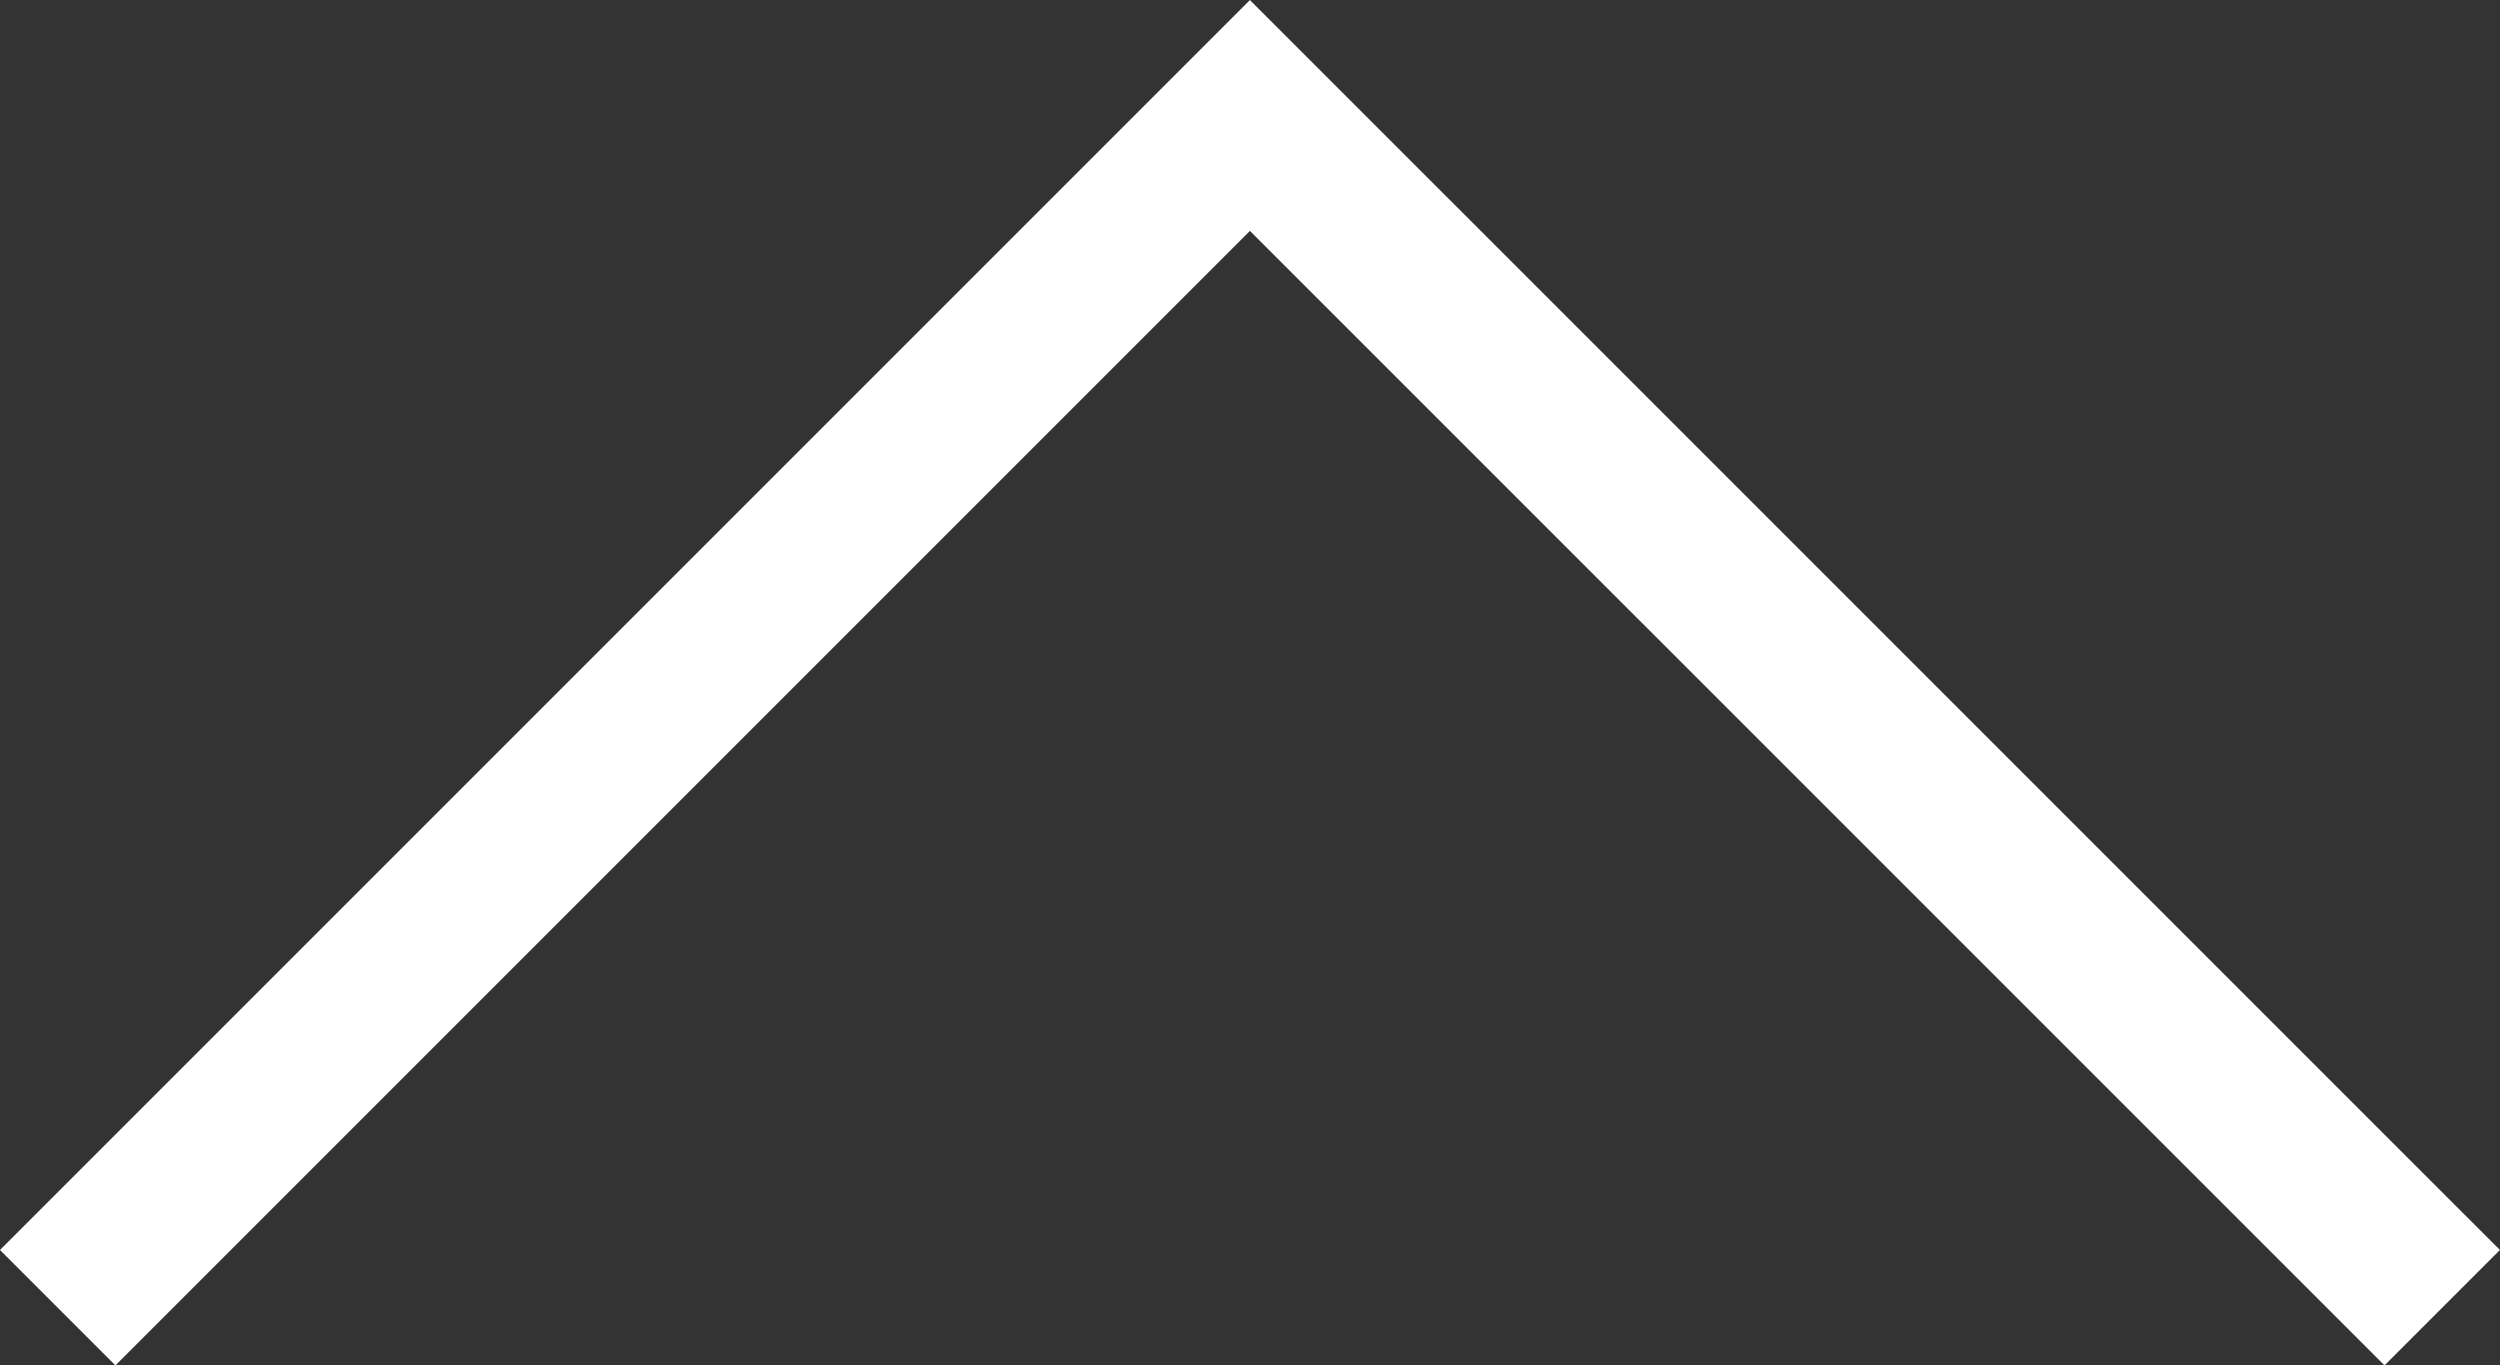 <svg xmlns="http://www.w3.org/2000/svg" width="30.634" height="16.73" viewBox="0 0 30.634 16.73">
  <rect x="0" y="0" width="30.634" height="16.73" fill="#333333" stroke="none"/>
  <path id="パス_603" data-name="パス 603" d="M8075.317,4212.135l14.609-14.609,14.61,14.609" transform="translate(-8074.61 -4196.111)" fill="none" stroke="#fff" stroke-width="2"/>
</svg>
